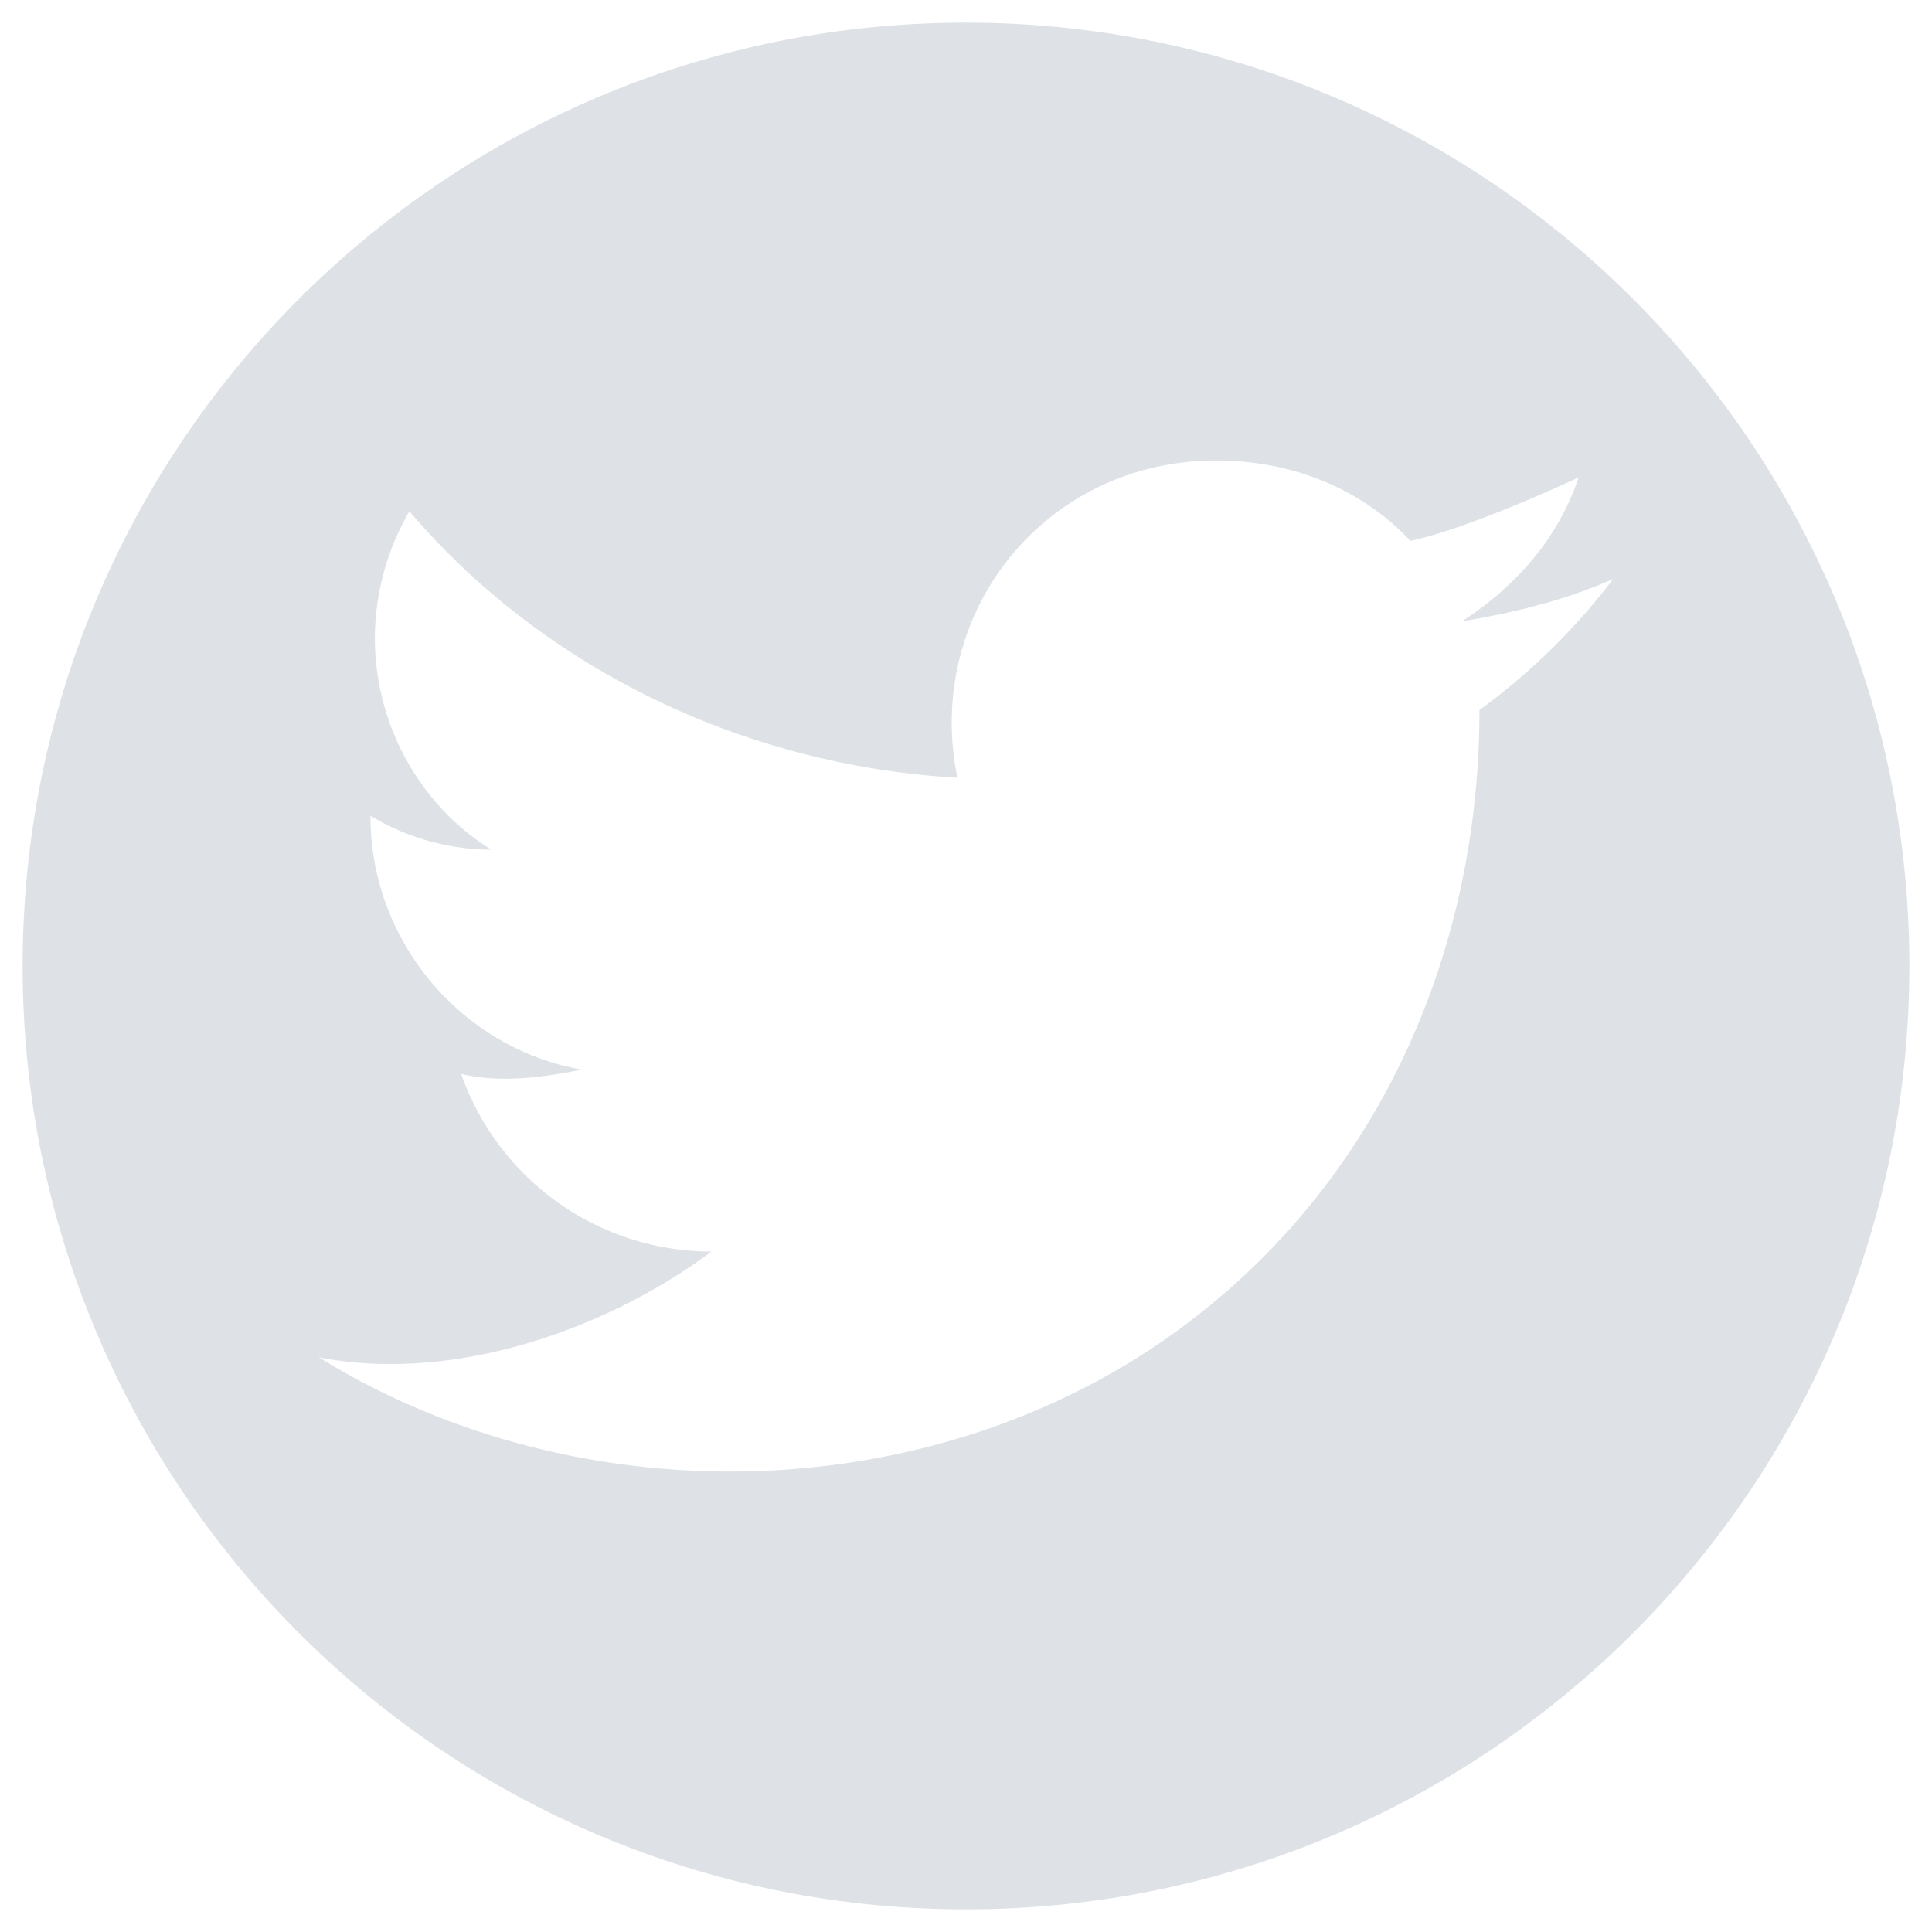 <svg height="512" width="512" xmlns="http://www.w3.org/2000/svg" data-name="Layer 1"><path fill="#dee2e6" d="M256 6C117.929 6 6 117.929 6 256s111.929 250 250 250 250-111.929 250-250S394.071 6 256 6zm136.069 182.177c0 64.381-26.85 125.5-79.628 164.143-65.458 47.922-159.3 49.771-227.957 7.383 35.225 6.911 76-7.07 104.054-28.026a70.339 70.339 0 0 1-66.32-47.086c10.314 2.528 21.782.886 32.016-1.121-32.27-5.65-56.243-34.589-56.029-67.265a62.377 62.377 0 0 0 32.017 8.968c-18.3-11.211-30.873-32.512-30.873-56.054a67.452 67.452 0 0 1 9.148-33.632c34.3 40.359 86.9 67.265 145.216 70.628-8.928-43.748 23.229-84.081 68.606-84.081 20.582 0 38.877 7.847 51.456 21.3 16.007-3.363 44.593-16.816 44.593-16.816-5.717 16.816-17.152 29.148-30.872 38.117 13.72-2.242 27.442-5.6 40.02-11.211a171.859 171.859 0 0 1-35.447 34.753z"/></svg>